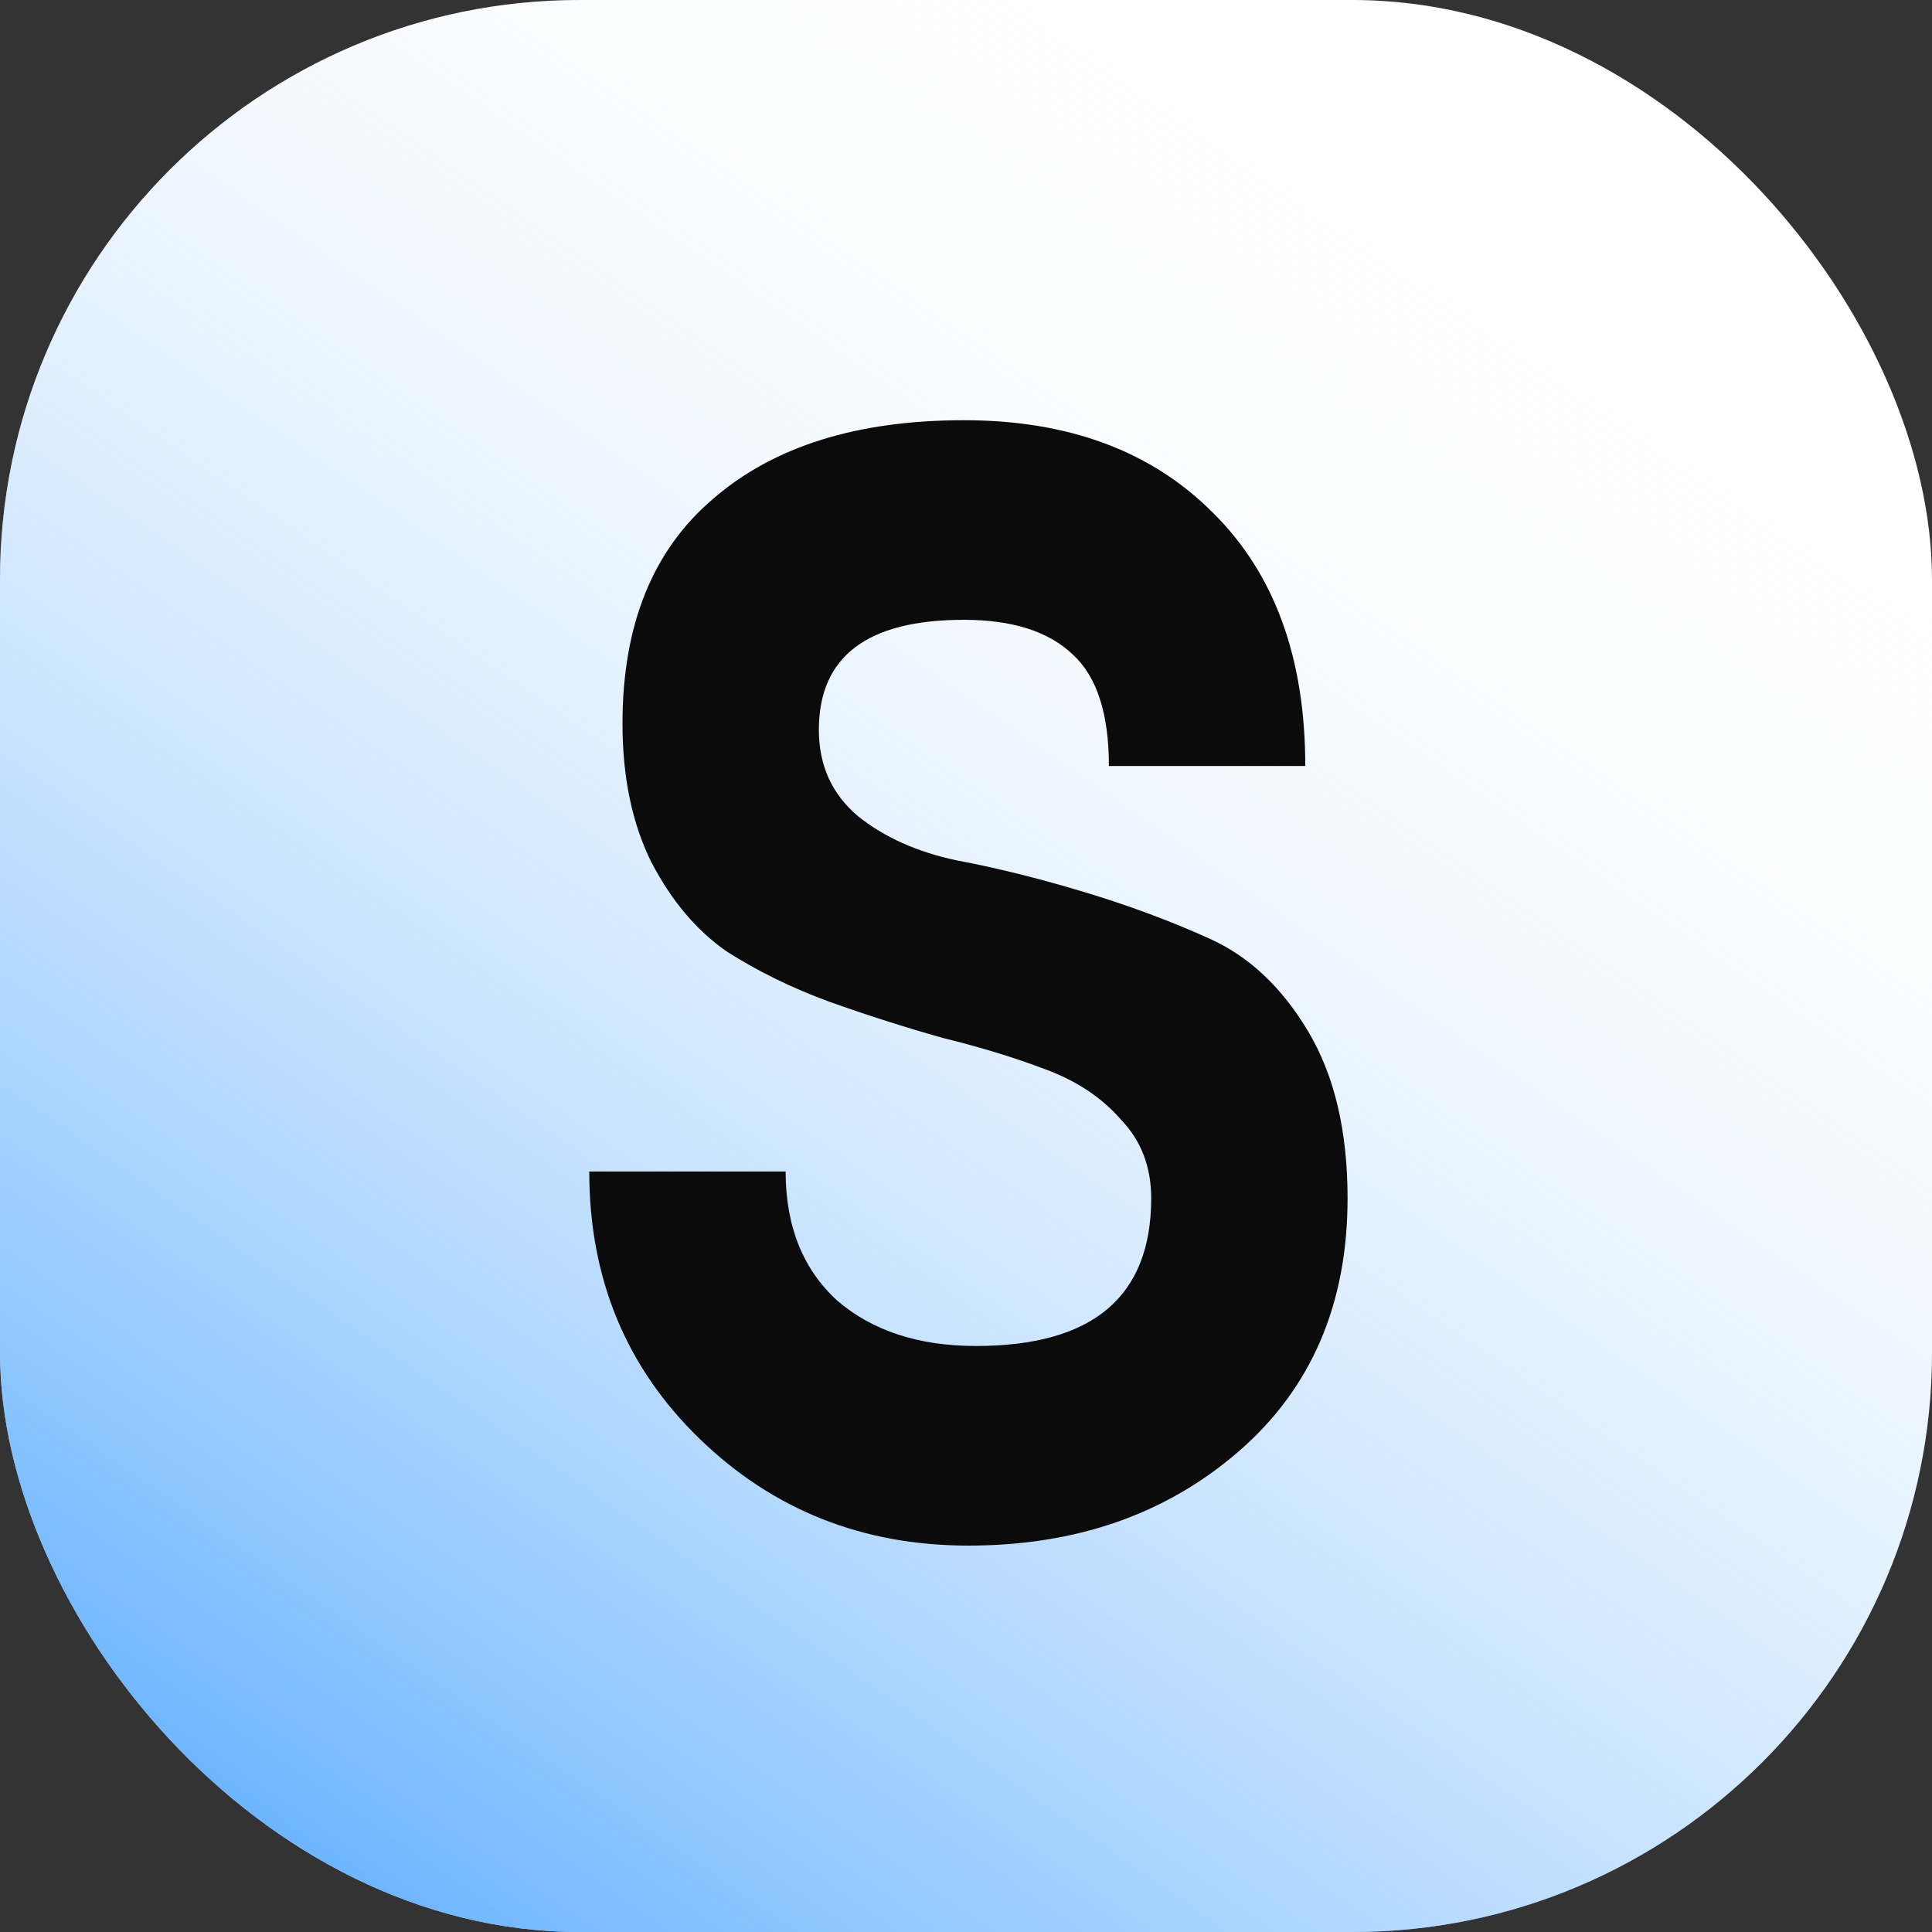 <svg width="400" height="400" viewBox="0 0 400 400" fill="none" xmlns="http://www.w3.org/2000/svg">
<rect x="0" y="0" width="400" height="400" fill="#333333" stroke="none"/>
<g clip-path="url(#clip0_2271_832)">
<rect width="400" height="400" rx="120" fill="white"/>
<rect width="546.21" height="831.321" rx="34.703" transform="matrix(0.837 0.547 -0.825 0.565 284.391 -169.814)" fill="url(#paint0_linear_2271_832)"/>
<path d="M279 248.082C279 269.994 271.494 287.458 256.482 300.475C241.47 313.492 222.809 320 200.5 320C178.608 320 160.051 312.624 144.831 297.872C129.61 283.119 122 264.679 122 242.55H162.657C162.657 253.831 166.202 262.726 173.291 269.235C180.588 275.526 190.179 278.672 202.064 278.672C226.25 278.672 238.343 268.475 238.343 248.082C238.343 241.574 236.258 236.15 232.088 231.811C228.126 227.256 222.914 223.784 216.45 221.398C210.195 219.012 203.106 216.842 195.183 214.89C187.469 212.72 179.65 210.225 171.727 207.405C164.013 204.585 156.924 201.114 150.46 196.992C144.205 192.653 138.993 186.47 134.823 178.443C130.861 170.416 128.88 160.87 128.88 149.806C128.88 129.413 135.135 113.901 147.645 103.271C160.155 92.424 177.461 87 199.562 87C221.246 87 238.447 93.4 251.165 106.2C263.884 118.783 270.243 136.247 270.243 158.592H229.586C229.586 147.745 227.084 140.043 222.08 135.487C217.076 130.715 209.57 128.328 199.562 128.328C179.546 128.328 169.538 135.921 169.538 151.108C169.538 158.484 172.248 164.45 177.669 169.006C183.09 173.344 189.867 176.382 197.998 178.117C206.129 179.636 214.886 181.805 224.269 184.626C233.651 187.446 242.408 190.7 250.54 194.388C258.671 198.076 265.448 204.476 270.869 213.588C276.29 222.7 279 234.198 279 248.082Z" fill="#0B0B0B"/>
</g>
<defs>
<linearGradient id="paint0_linear_2271_832" x1="261.591" y1="187.113" x2="245.887" y2="764.334" gradientUnits="userSpaceOnUse">
<stop stop-color="white" stop-opacity="0"/>
<stop offset="1" stop-color="#0582FF"/>
</linearGradient>
<clipPath id="clip0_2271_832">
<rect width="400" height="400" rx="120" fill="white"/>
</clipPath>
</defs>
</svg>
